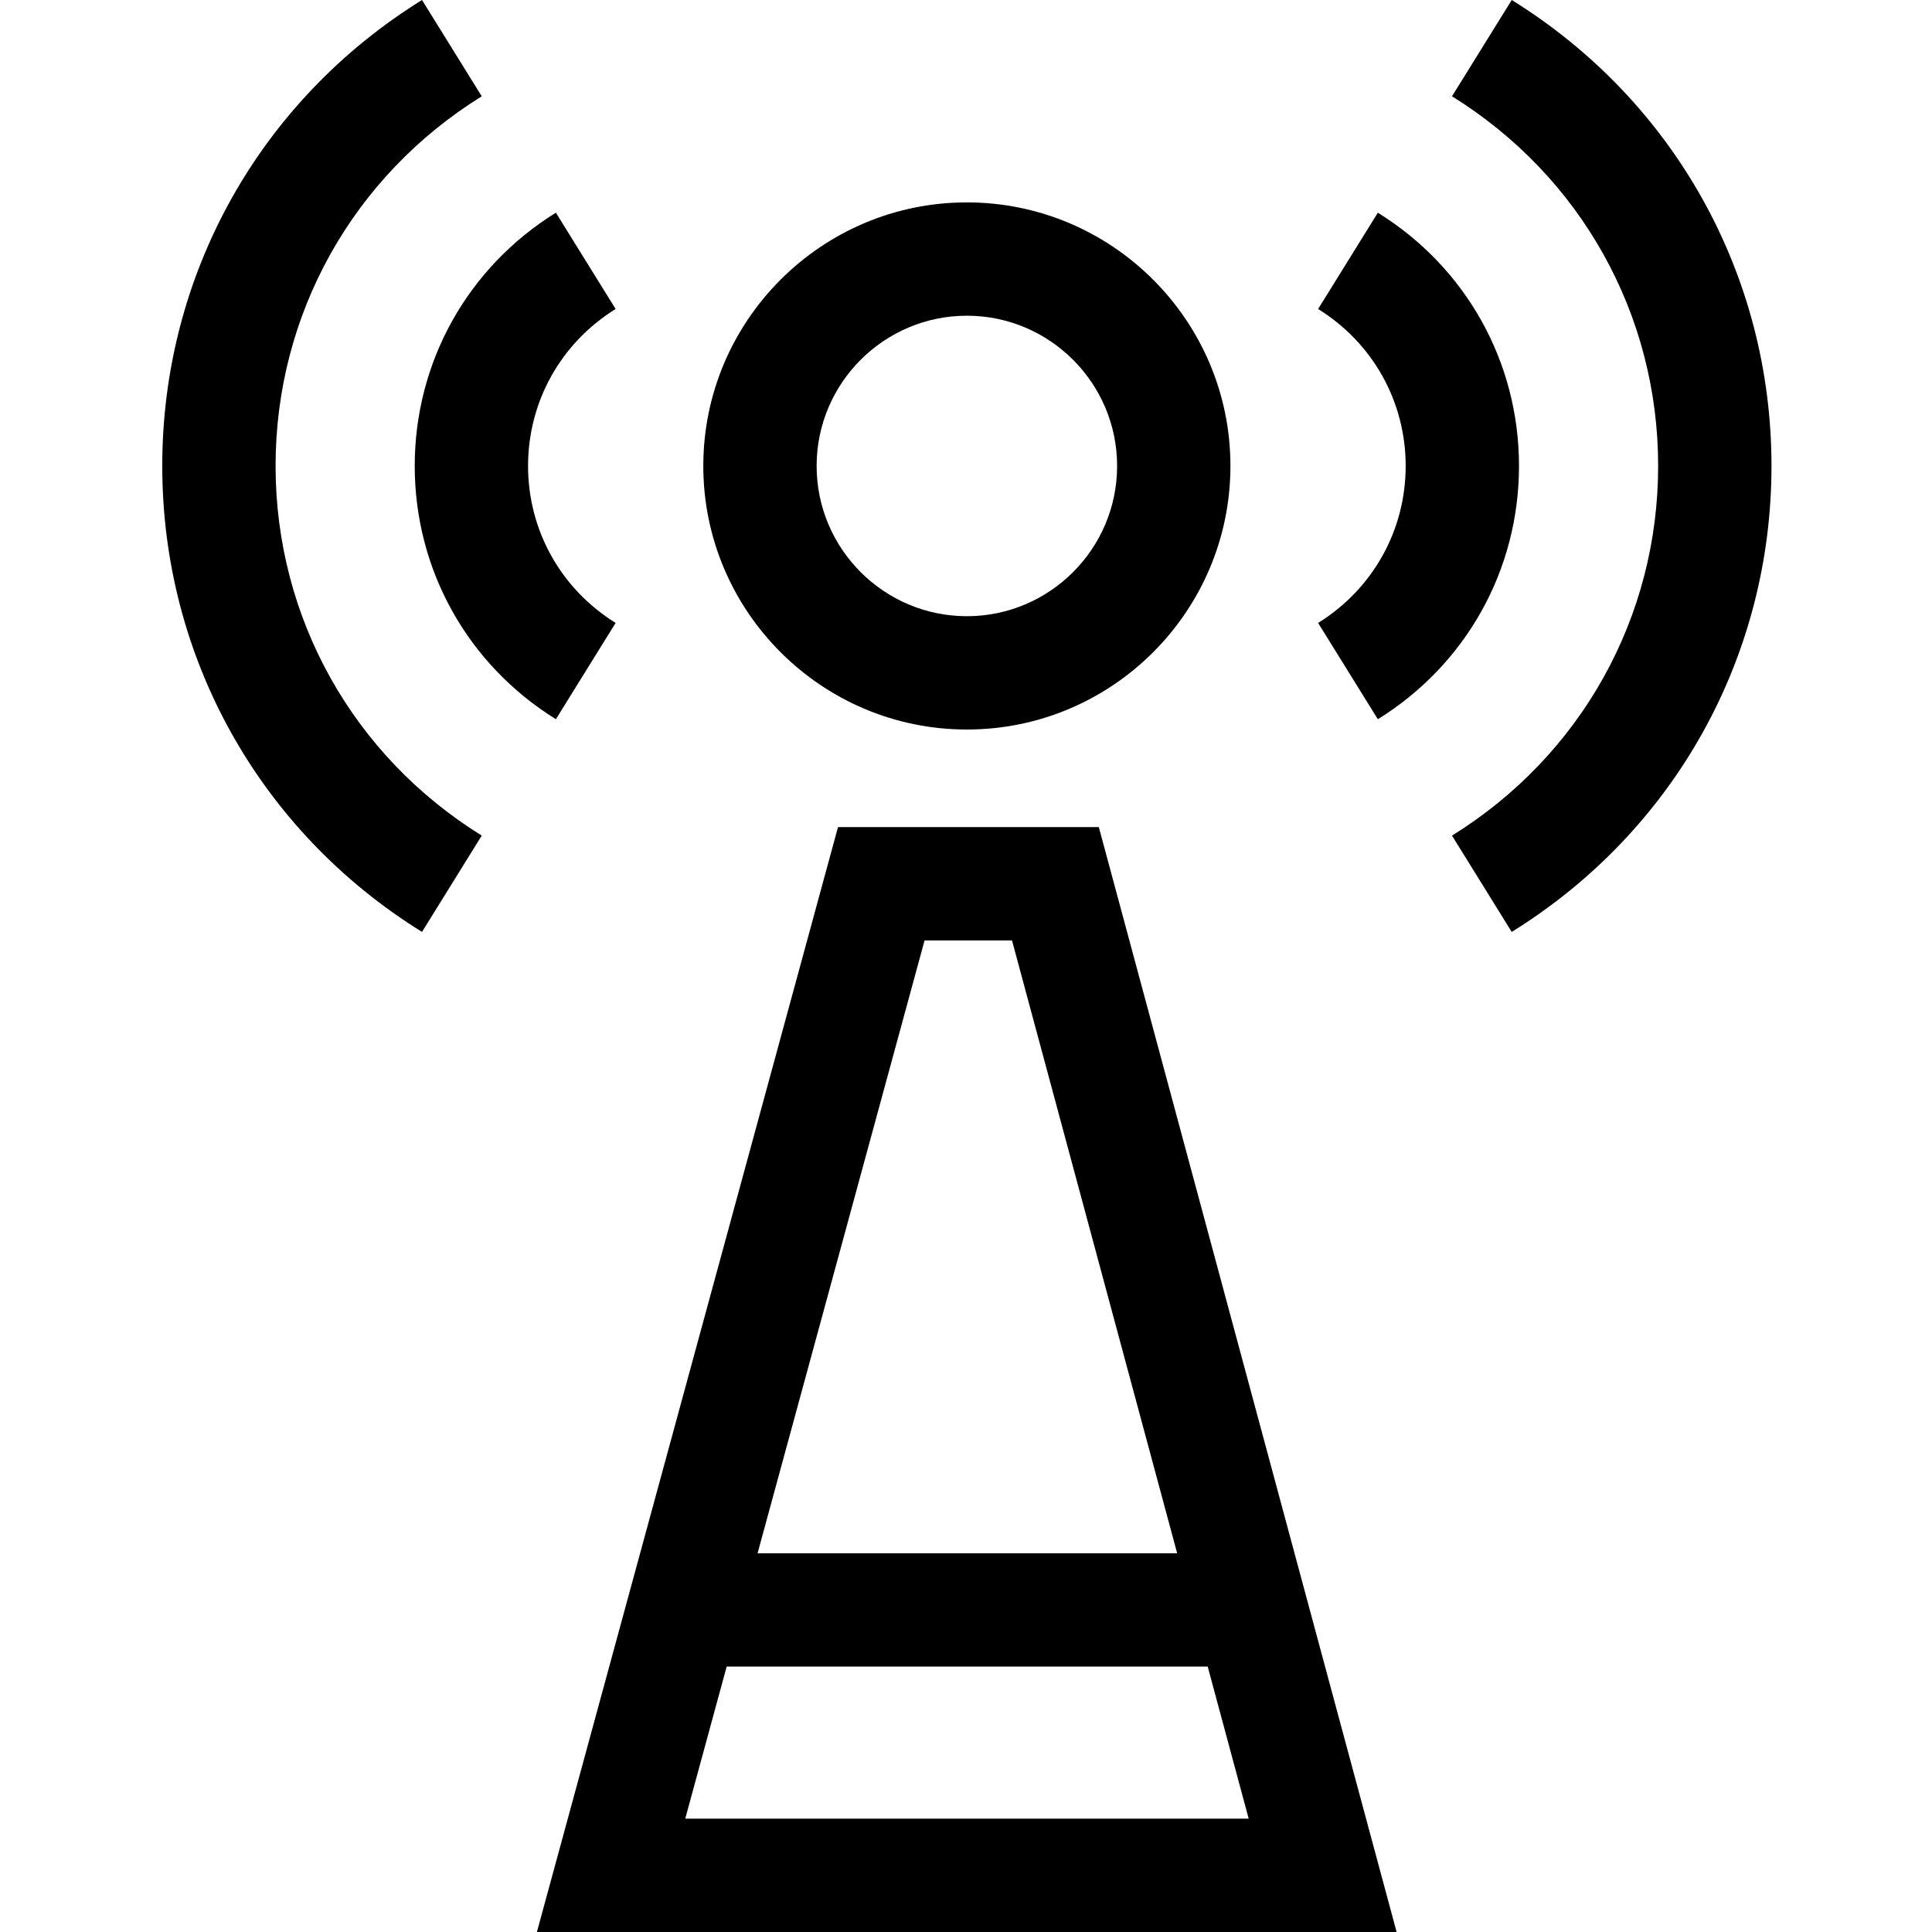 <svg height="512pt" viewBox="-43 0 512 512" width="512pt" xmlns="http://www.w3.org/2000/svg"><path d="m322.145 56.367-15.832 25.52c14.531 9.016 23.207 24.566 23.207 41.598s-8.676 32.582-23.207 41.598l15.832 25.52c23.422-14.531 37.406-39.621 37.406-67.117s-13.984-52.59-37.406-67.117zm0 0"/><path d="m357.625 0-15.832 25.52c34.211 21.223 54.633 57.844 54.633 97.965s-20.422 76.742-54.633 97.961l15.832 25.523c43.102-26.738 68.836-72.898 68.836-123.484s-25.734-96.746-68.836-123.484zm0 0"/><path d="m120.148 165.082c-14.531-9.016-23.207-24.566-23.207-41.598s8.676-32.582 23.207-41.598l-15.832-25.52c-23.422 14.527-37.41 39.621-37.41 67.117s13.988 52.586 37.41 67.117zm0 0"/><path d="m30.031 123.484c0-40.121 20.426-76.742 54.637-97.965l-15.832-25.52c-43.102 26.738-68.836 72.898-68.836 123.484 0 50.582 25.734 96.746 68.836 123.484l15.832-25.523c-34.211-21.219-54.637-57.84-54.637-97.961zm0 0"/><path d="m179.082 219.191-79.797 292.809h227.832l-78.918-292.809zm22.941 30.031h23.168l43.77 162.41h-111.195zm-63.426 232.746 10.98-40.305h127.477l10.863 40.305zm0 0"/><path d="m213.23 193.332c38.512 0 69.848-31.336 69.848-69.848s-31.336-69.848-69.848-69.848c-38.516 0-69.848 31.332-69.848 69.848 0 38.512 31.332 69.848 69.848 69.848zm0-109.664c21.953 0 39.816 17.863 39.816 39.816s-17.863 39.816-39.816 39.816-39.816-17.863-39.816-39.816 17.863-39.816 39.816-39.816zm0 0"/></svg>